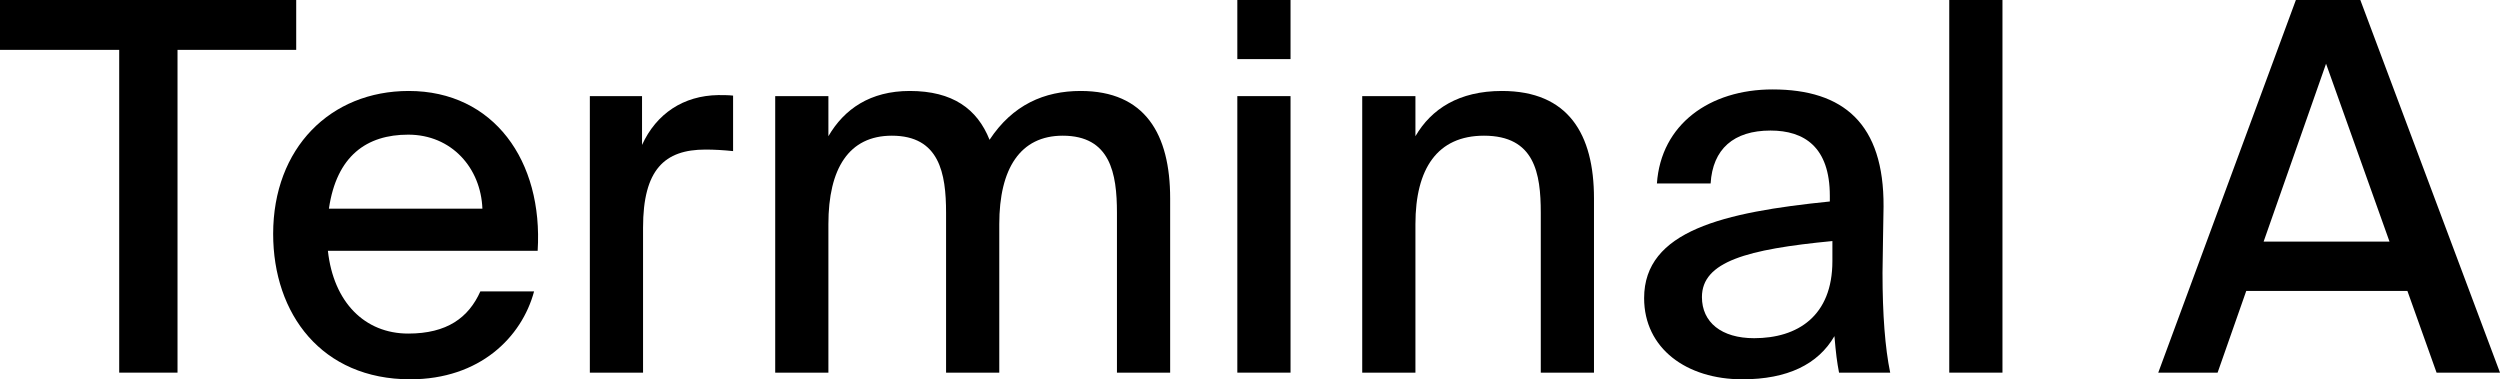 <svg width="145" height="22" viewBox="0 0 145 22" fill="none" xmlns="http://www.w3.org/2000/svg">
<path d="M6.914 21.613V2.892H0V0H17.18V2.892H10.296V21.613H6.914Z" fill="black"/>
<path d="M23.677 19.347C25.932 19.347 27.178 18.423 27.86 16.902H30.976C30.264 19.556 27.831 22 23.795 22C18.662 22 15.843 18.214 15.843 13.564C15.843 8.585 19.166 5.276 23.706 5.276C28.632 5.276 31.51 9.331 31.184 14.547H19.018C19.344 17.529 21.154 19.347 23.677 19.347ZM23.677 7.81C21.273 7.81 19.522 9.033 19.077 12.103H27.979C27.89 9.748 26.199 7.81 23.677 7.81Z" fill="black"/>
<path d="M42.519 5.545V8.764C41.956 8.705 41.422 8.675 40.917 8.675C38.543 8.675 37.297 9.837 37.297 13.206V21.613H34.211V5.575H37.238V8.406C38.069 6.588 39.641 5.545 41.659 5.515C41.926 5.515 42.252 5.515 42.519 5.545Z" fill="black"/>
<path d="M48.047 12.997V21.613H44.962V5.575H48.047V7.9C48.967 6.32 50.481 5.276 52.765 5.276C55.258 5.276 56.682 6.32 57.394 8.108C58.73 6.081 60.569 5.276 62.676 5.276C66.415 5.276 67.869 7.78 67.869 11.507V21.613H64.783V12.341C64.783 10.046 64.397 7.87 61.637 7.87C59.175 7.87 57.958 9.778 57.958 12.997V21.613H54.872V12.341C54.872 10.046 54.486 7.87 51.727 7.87C49.234 7.87 48.047 9.778 48.047 12.997Z" fill="black"/>
<path d="M71.765 5.575H74.851V21.613H71.765V5.575ZM71.765 0H74.851V3.428H71.765V0Z" fill="black"/>
<path d="M82.095 5.575V7.9C83.015 6.32 84.618 5.276 87.11 5.276C90.967 5.276 92.451 7.78 92.451 11.507V21.613H89.365V12.341C89.365 10.046 89.009 7.87 86.071 7.87C83.371 7.87 82.095 9.778 82.095 12.997V21.613H79.009V5.575H82.095Z" fill="black"/>
<path d="M106.279 15.144V13.981C101.323 14.458 98.712 15.173 98.712 17.23C98.712 18.691 99.84 19.615 101.739 19.615C104.261 19.615 106.279 18.333 106.279 15.144ZM101.056 22C97.822 22 95.359 20.211 95.359 17.29C95.359 13.385 99.958 12.312 106.13 11.686V11.358C106.13 8.526 104.647 7.572 102.688 7.572C100.552 7.572 99.335 8.645 99.216 10.642H96.101C96.338 7.214 99.157 5.187 102.807 5.187C106.931 5.187 109.275 7.184 109.246 11.984C109.246 12.371 109.186 15.144 109.186 15.829C109.186 18.244 109.335 20.182 109.631 21.613H106.664C106.546 20.986 106.486 20.539 106.397 19.496C105.448 21.136 103.667 22 101.056 22Z" fill="black"/>
<path d="M116.143 0V21.613H113.057V0H116.143Z" fill="black"/>
<path d="M125.179 21.613L133.161 0H136.899L145 21.613H141.321L139.629 16.873H130.283L128.621 21.613H125.179ZM134.911 3.696L131.291 14.011H138.591L134.911 3.696Z" fill="black"/>
</svg>
